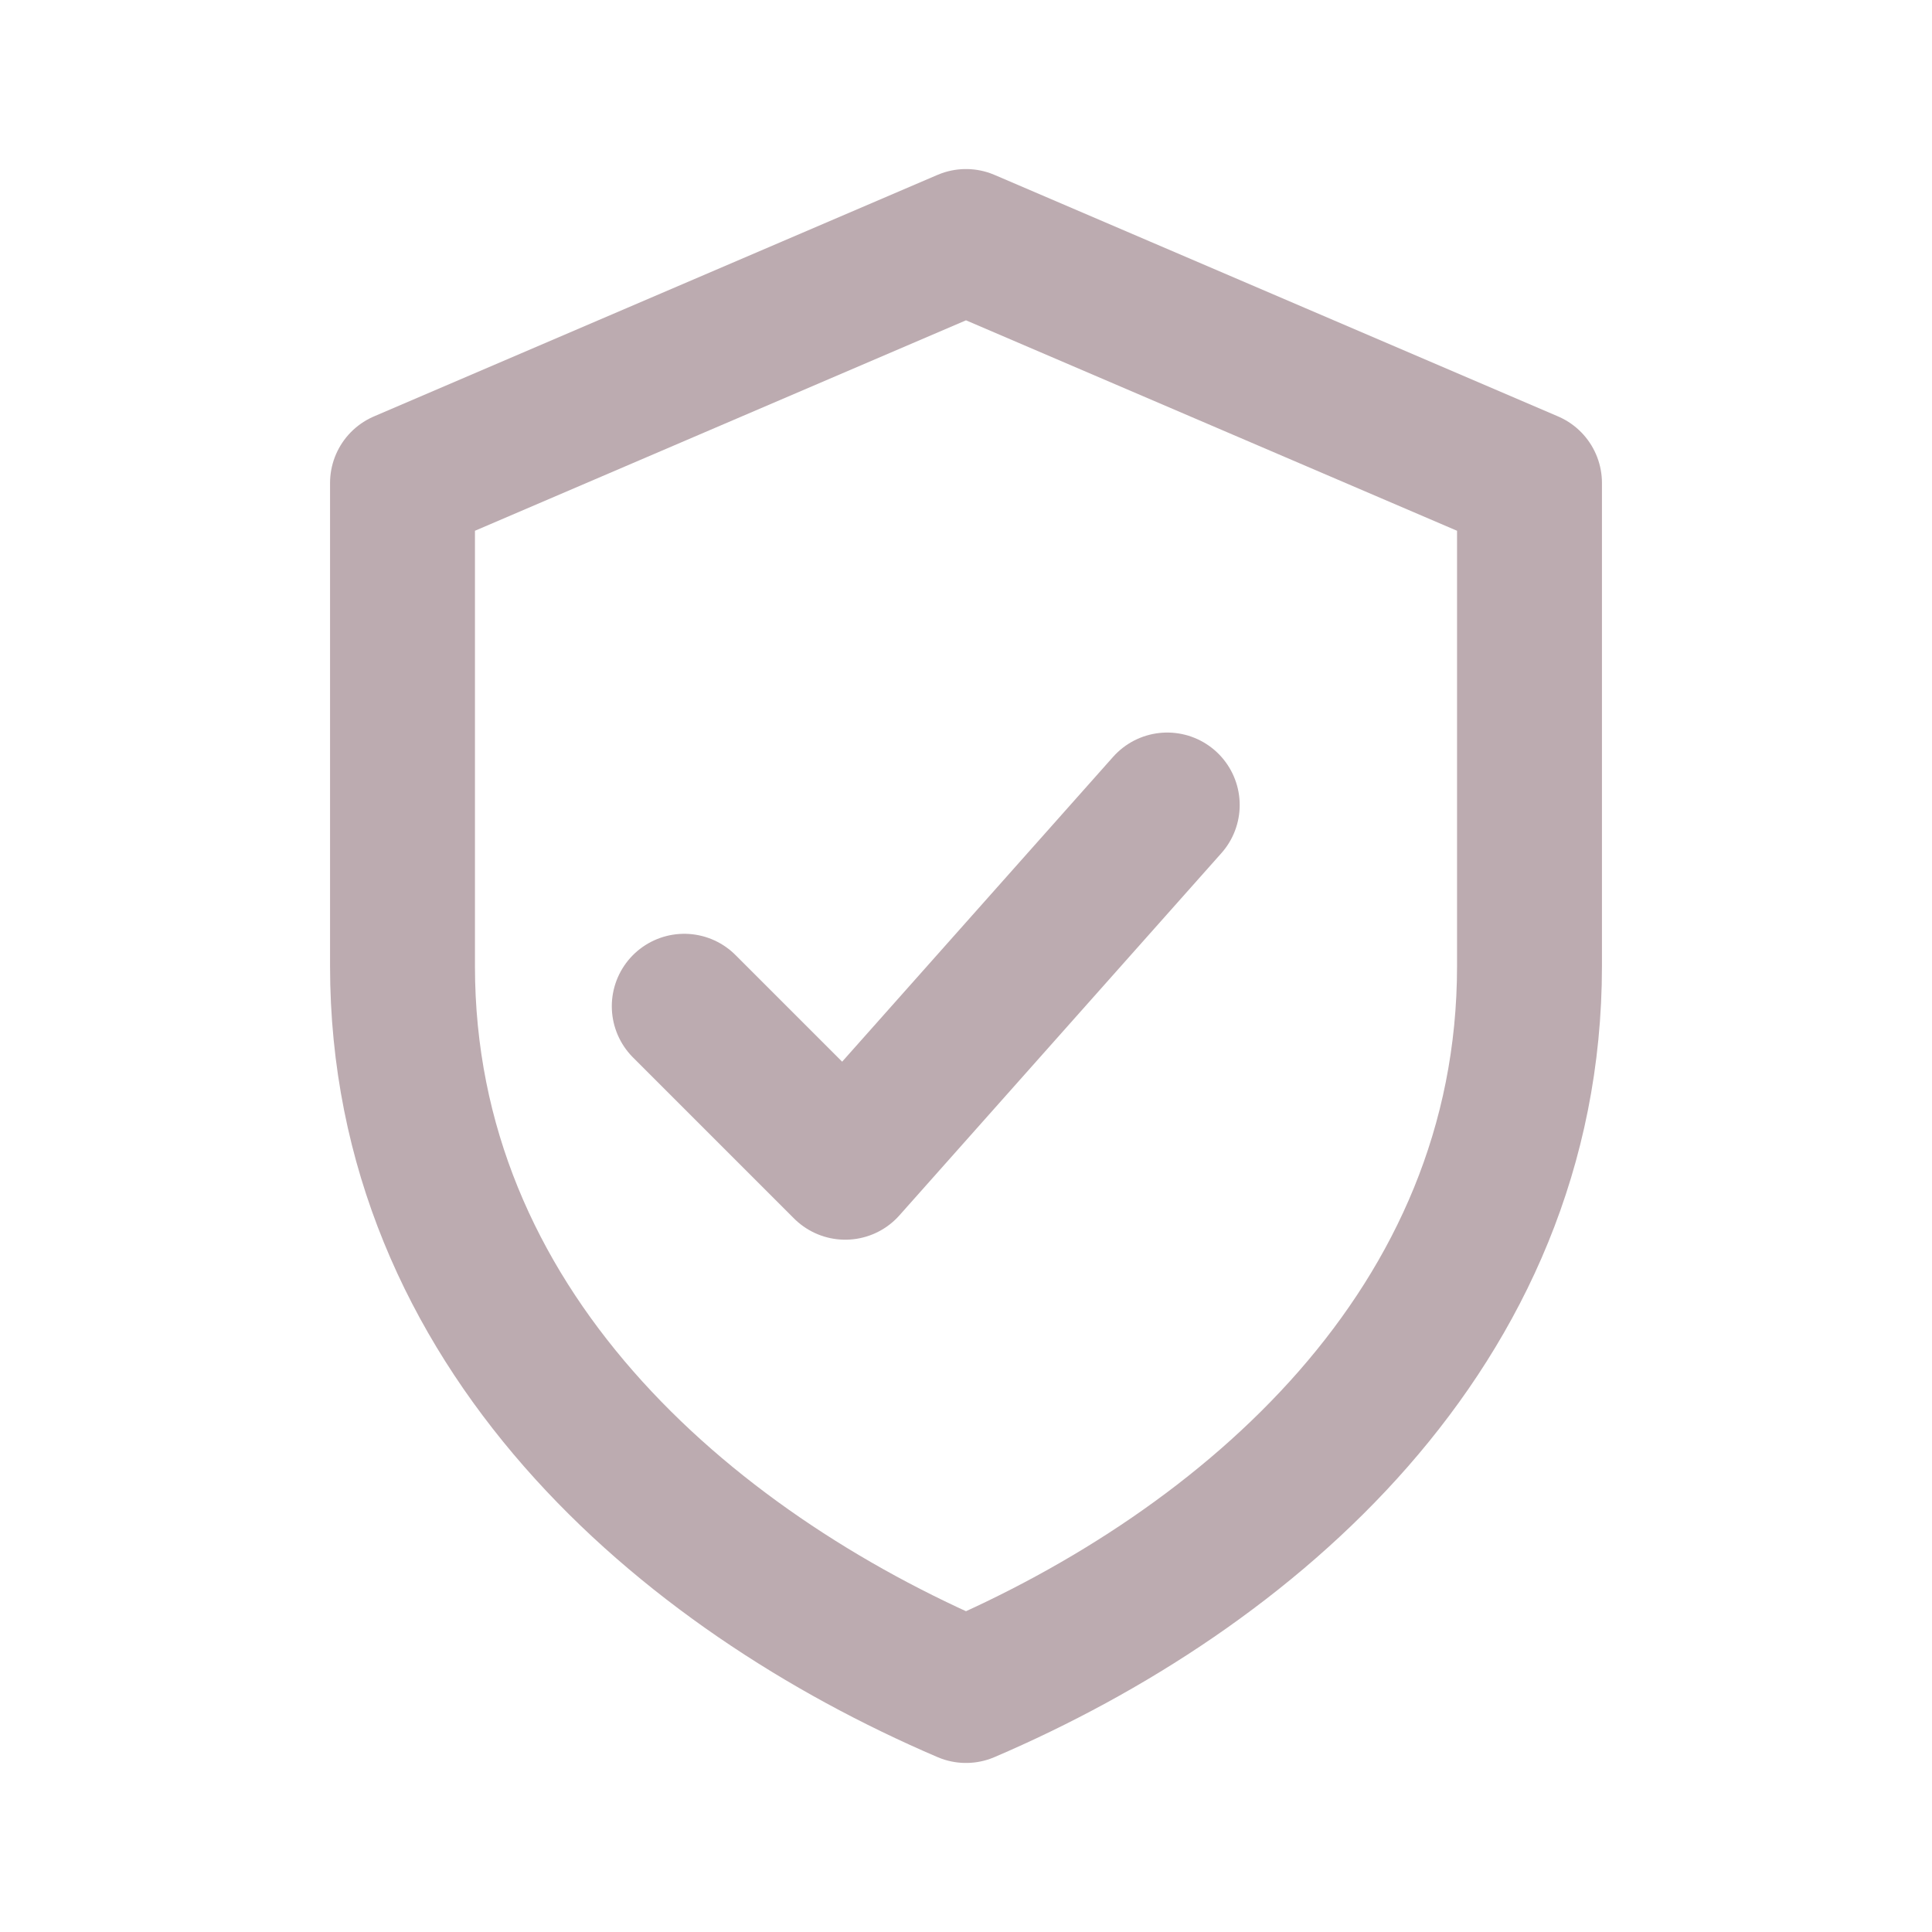<svg xmlns="http://www.w3.org/2000/svg" width="24" height="24" viewBox="0 0 24 24" fill="none" stroke="#BCABB0" stroke-width="1.8" stroke-linecap="round" stroke-linejoin="round">
      <path d="M12 3l7 3v6c0 4.5-3.5 7.5-7 9-3.5-1.5-7-4.5-7-9V6l7-3z"></path>
      <path d="M8.5 12.5l2 2 4-4.5"></path>
    </svg>